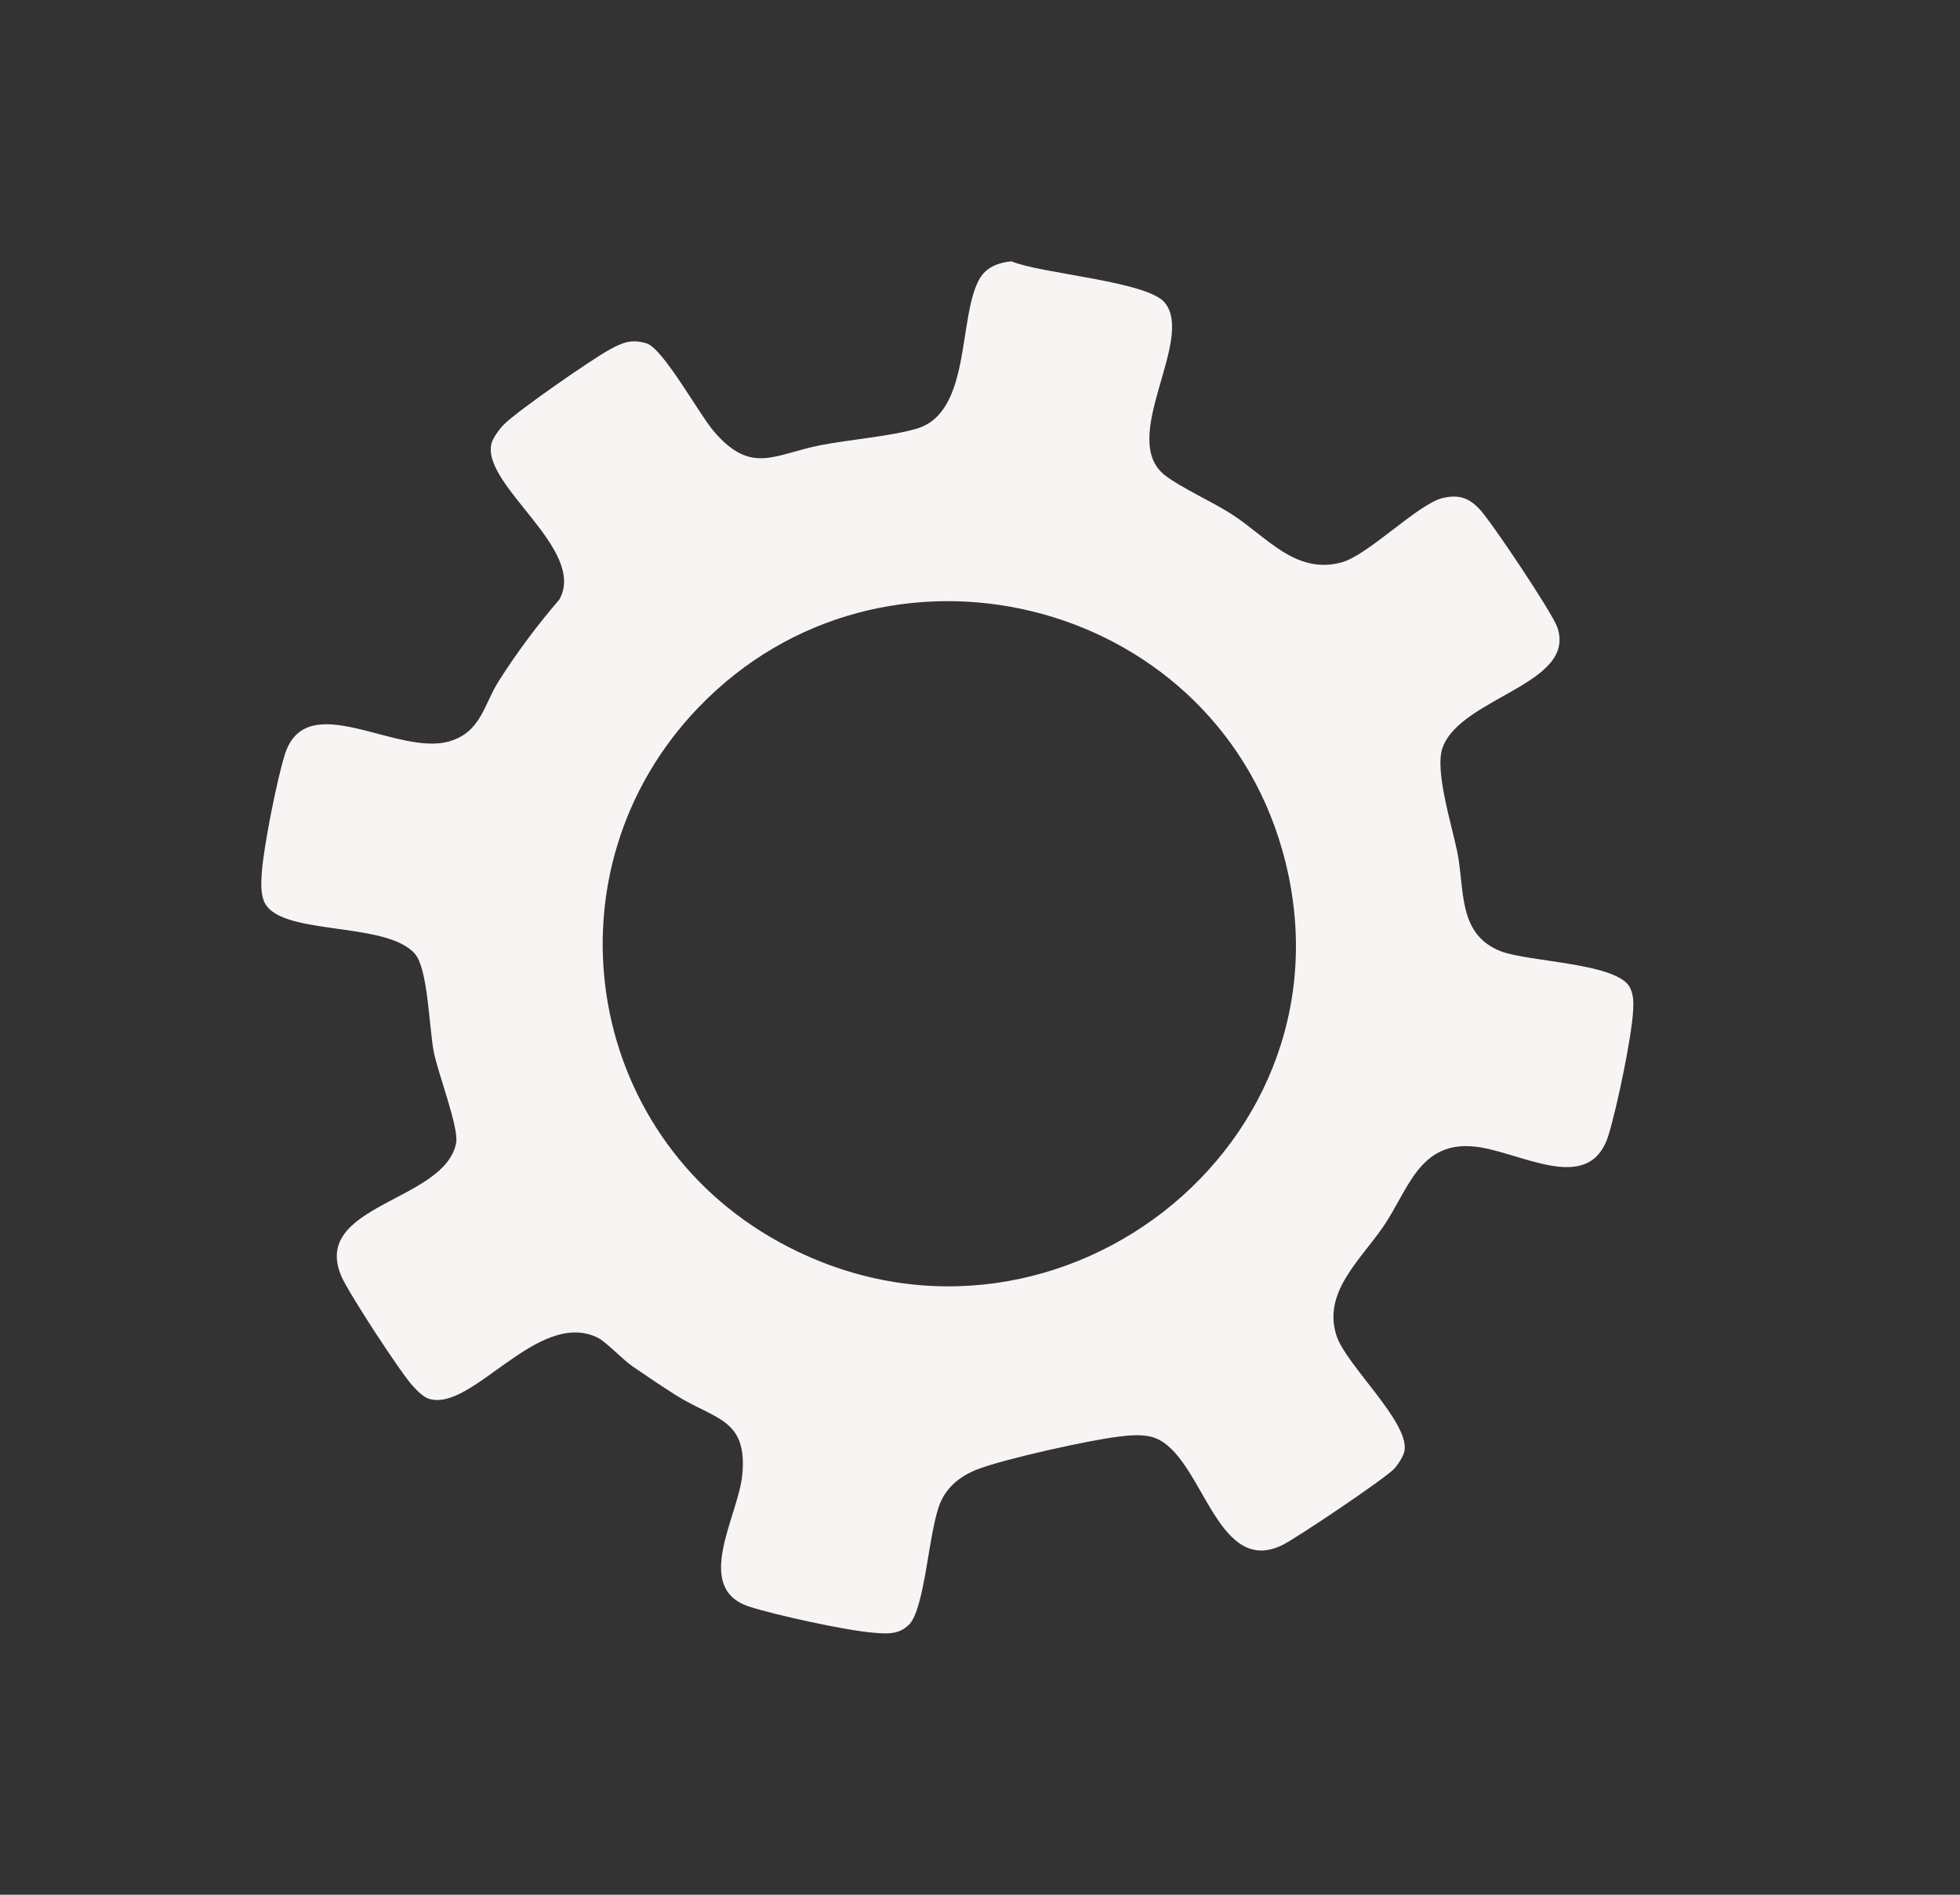 <svg width="30" height="29" viewBox="0 0 30 29" fill="none" xmlns="http://www.w3.org/2000/svg">
<rect x="0" y="0" width="30" height="29" fill="#333333" stroke="none"/>
<path d="M13.909 24.869C13.756 25.024 13.564 25.006 13.362 24.989C12.938 24.953 11.887 24.724 11.474 24.592C10.6 24.313 11.294 23.215 11.36 22.588C11.452 21.701 10.929 21.728 10.334 21.347C10.115 21.207 9.896 21.061 9.682 20.913C9.518 20.799 9.279 20.537 9.145 20.472C8.228 20.031 7.229 21.616 6.566 21.409C6.477 21.381 6.385 21.285 6.322 21.217C6.137 21.021 5.34 19.795 5.23 19.545C4.74 18.432 6.812 18.398 6.982 17.492C7.026 17.259 6.703 16.427 6.639 16.098C6.568 15.729 6.551 14.832 6.352 14.6C5.902 14.079 4.214 14.346 4.031 13.768C3.99 13.641 3.998 13.492 4.007 13.36C4.033 12.967 4.24 11.93 4.359 11.55C4.69 10.505 6.076 11.584 6.88 11.346C7.366 11.202 7.405 10.783 7.636 10.42C7.916 9.982 8.221 9.571 8.561 9.177C8.989 8.414 7.382 7.439 7.52 6.797C7.539 6.708 7.644 6.567 7.711 6.499C7.914 6.292 9.052 5.503 9.332 5.35C9.529 5.242 9.667 5.185 9.897 5.256C10.152 5.335 10.701 6.341 10.931 6.608C11.504 7.271 11.849 6.954 12.555 6.815C12.99 6.729 13.655 6.676 14.04 6.558C14.873 6.302 14.658 4.849 14.995 4.264C15.097 4.089 15.286 4.017 15.482 4C15.94 4.192 17.563 4.303 17.83 4.634C18.291 5.205 17.109 6.721 17.834 7.277C18.087 7.471 18.565 7.683 18.863 7.877C19.396 8.224 19.829 8.792 20.527 8.61C20.943 8.501 21.707 7.706 22.091 7.62C22.336 7.566 22.488 7.623 22.651 7.798C22.833 7.993 23.757 9.376 23.835 9.597C24.143 10.473 22.36 10.669 22.08 11.444C21.954 11.793 22.227 12.645 22.308 13.053C22.419 13.617 22.311 14.301 22.968 14.558C23.399 14.727 24.785 14.736 24.955 15.128C25.005 15.244 25.003 15.342 24.997 15.464C24.974 15.884 24.75 16.946 24.623 17.364C24.326 18.345 23.22 17.585 22.514 17.544C21.721 17.497 21.553 18.21 21.181 18.761C20.829 19.283 20.237 19.775 20.458 20.447C20.606 20.896 21.57 21.764 21.498 22.202C21.484 22.286 21.399 22.416 21.339 22.481C21.205 22.627 19.84 23.545 19.628 23.648C18.575 24.16 18.4 22.15 17.597 21.985C17.444 21.954 17.287 21.968 17.133 21.987C16.677 22.04 15.384 22.327 14.966 22.487C14.712 22.584 14.5 22.747 14.393 22.999C14.212 23.425 14.164 24.615 13.911 24.87L13.909 24.869ZM10.691 10.828C8.307 13.307 8.908 17.356 11.929 19.012C16.049 21.27 20.91 17.521 19.626 13.009C18.518 9.117 13.514 7.891 10.691 10.828V10.828Z" fill="#F9F4F4"/>
</svg>
